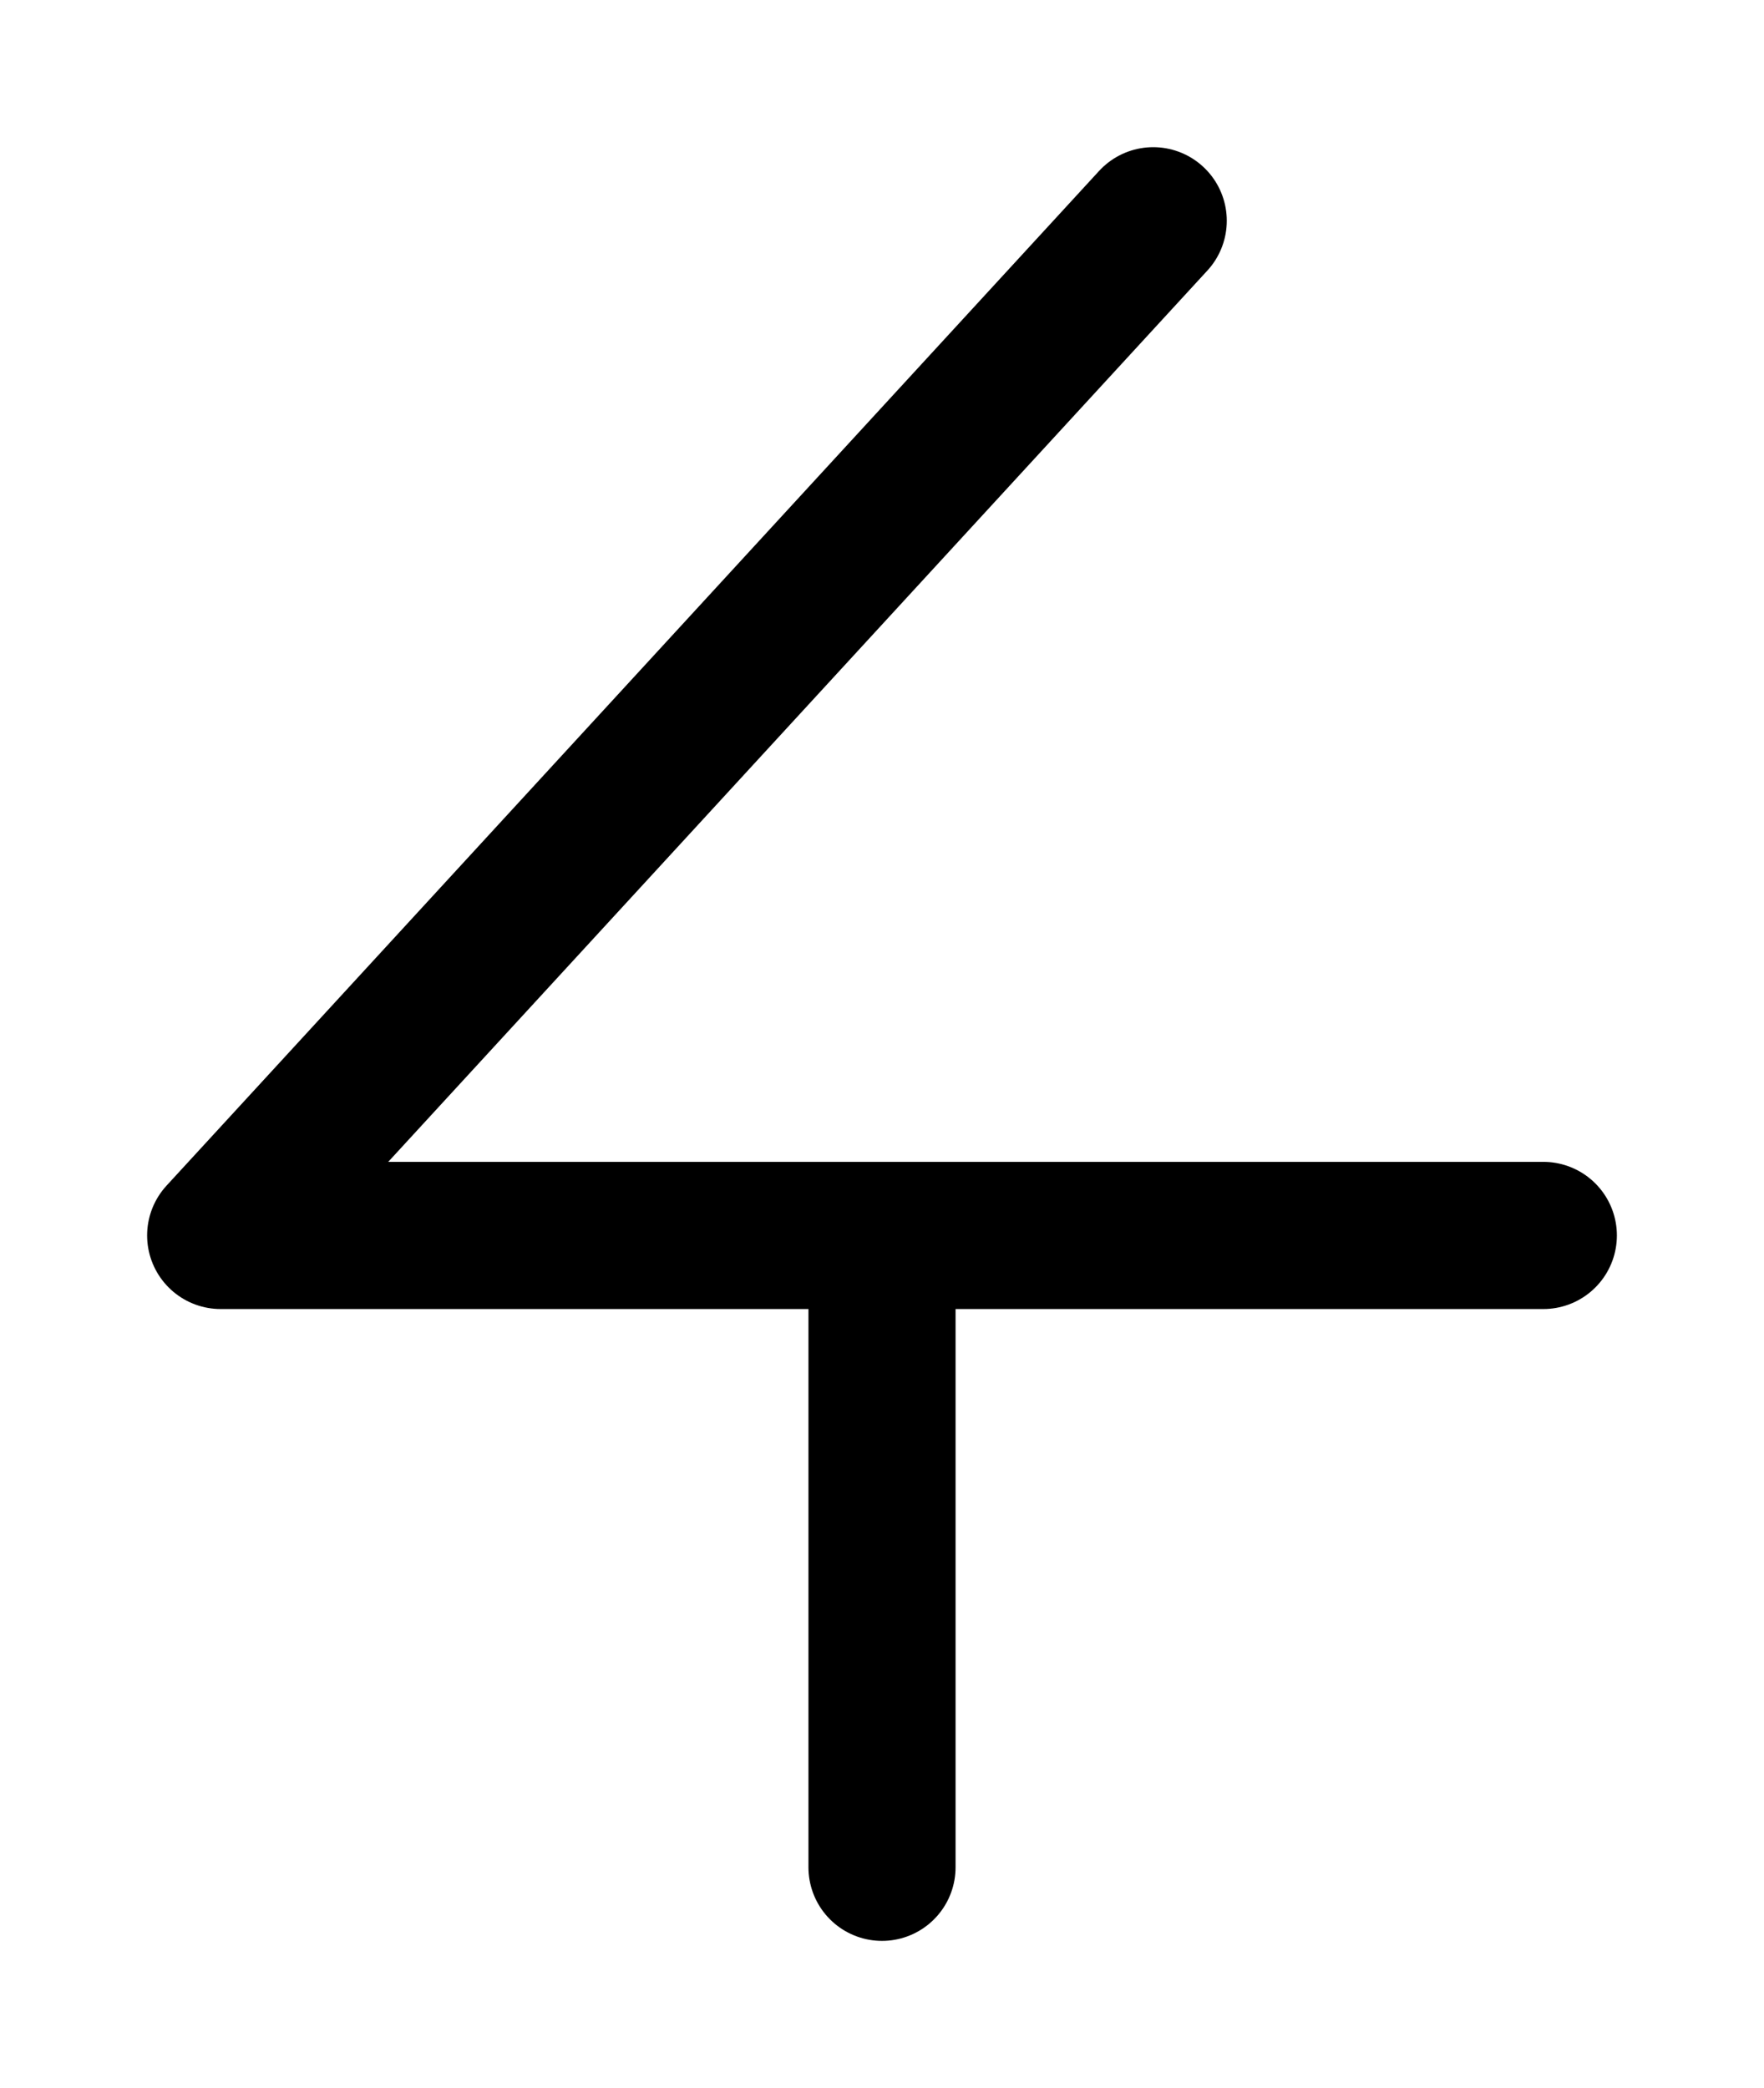 <?xml version="1.0" encoding="UTF-8" standalone="no"?>
<!-- Created with Inkscape (http://www.inkscape.org/) -->

<svg xmlns:dc="http://purl.org/dc/elements/1.1/" xmlns:cc="http://creativecommons.org/ns#" xmlns:rdf="http://www.w3.org/1999/02/22-rdf-syntax-ns#" xmlns:svg="http://www.w3.org/2000/svg" xmlns="http://www.w3.org/2000/svg" xmlns:sodipodi="http://sodipodi.sourceforge.net/DTD/sodipodi-0.dtd" xmlns:inkscape="http://www.inkscape.org/namespaces/inkscape" width="239.807" height="283.749" id="svg2" version="1.1" inkscape:version="0.48.4 r9939" sodipodi:docname="New document 1">
  <defs id="defs4" />
  <sodipodi:namedview id="base" pagecolor="#ffffff" bordercolor="#666666" borderopacity="1.0" inkscape:pageopacity="0.0" inkscape:pageshadow="2" inkscape:zoom="0.98994949" inkscape:cx="69.010019" inkscape:cy="21.470279" inkscape:document-units="px" inkscape:current-layer="layer1" showgrid="false" inkscape:snap-bbox="true" inkscape:snap-object-midpoints="true" inkscape:snap-page="true" inkscape:snap-bbox-edge-midpoints="true" inkscape:bbox-nodes="true" inkscape:bbox-paths="true" inkscape:snap-global="true" showguides="false" inkscape:snap-grids="false" inkscape:snap-midpoints="true" fit-margin-left="20" fit-margin-right="20" fit-margin-top="20" fit-margin-bottom="20" inkscape:window-width="1280" inkscape:window-height="1002" inkscape:window-x="-8" inkscape:window-y="-8" inkscape:window-maximized="1">
    <inkscape:grid type="xygrid" id="grid2985" empspacing="5" visible="true" enabled="true" snapvisiblegridlinesonly="true" originx="-270.015px" originy="-514.472px" />
  </sodipodi:namedview>
  <g inkscape:label="Layer 1" inkscape:groupmode="layer" id="layer1" transform="translate(-270.015,-254.141)">
    <path style="fill:none;stroke:black;stroke-width:20;stroke-linecap:round;stroke-linejoin:round;stroke-miterlimit:4;stroke-opacity:1;stroke-dasharray:none" d="m 479.822,422.027 -179.807,0 126.774,-137.886" id="path2987" inkscape:connector-curvature="0" sodipodi:nodetypes="ccc" />
    <path style="fill:none;stroke:black;stroke-width:20;stroke-linecap:round;stroke-linejoin:round;stroke-miterlimit:4;stroke-opacity:1;stroke-dasharray:none" d="m 389.919,422.027 0,85.863" id="path3759" inkscape:connector-curvature="0" />
  </g>
</svg>
